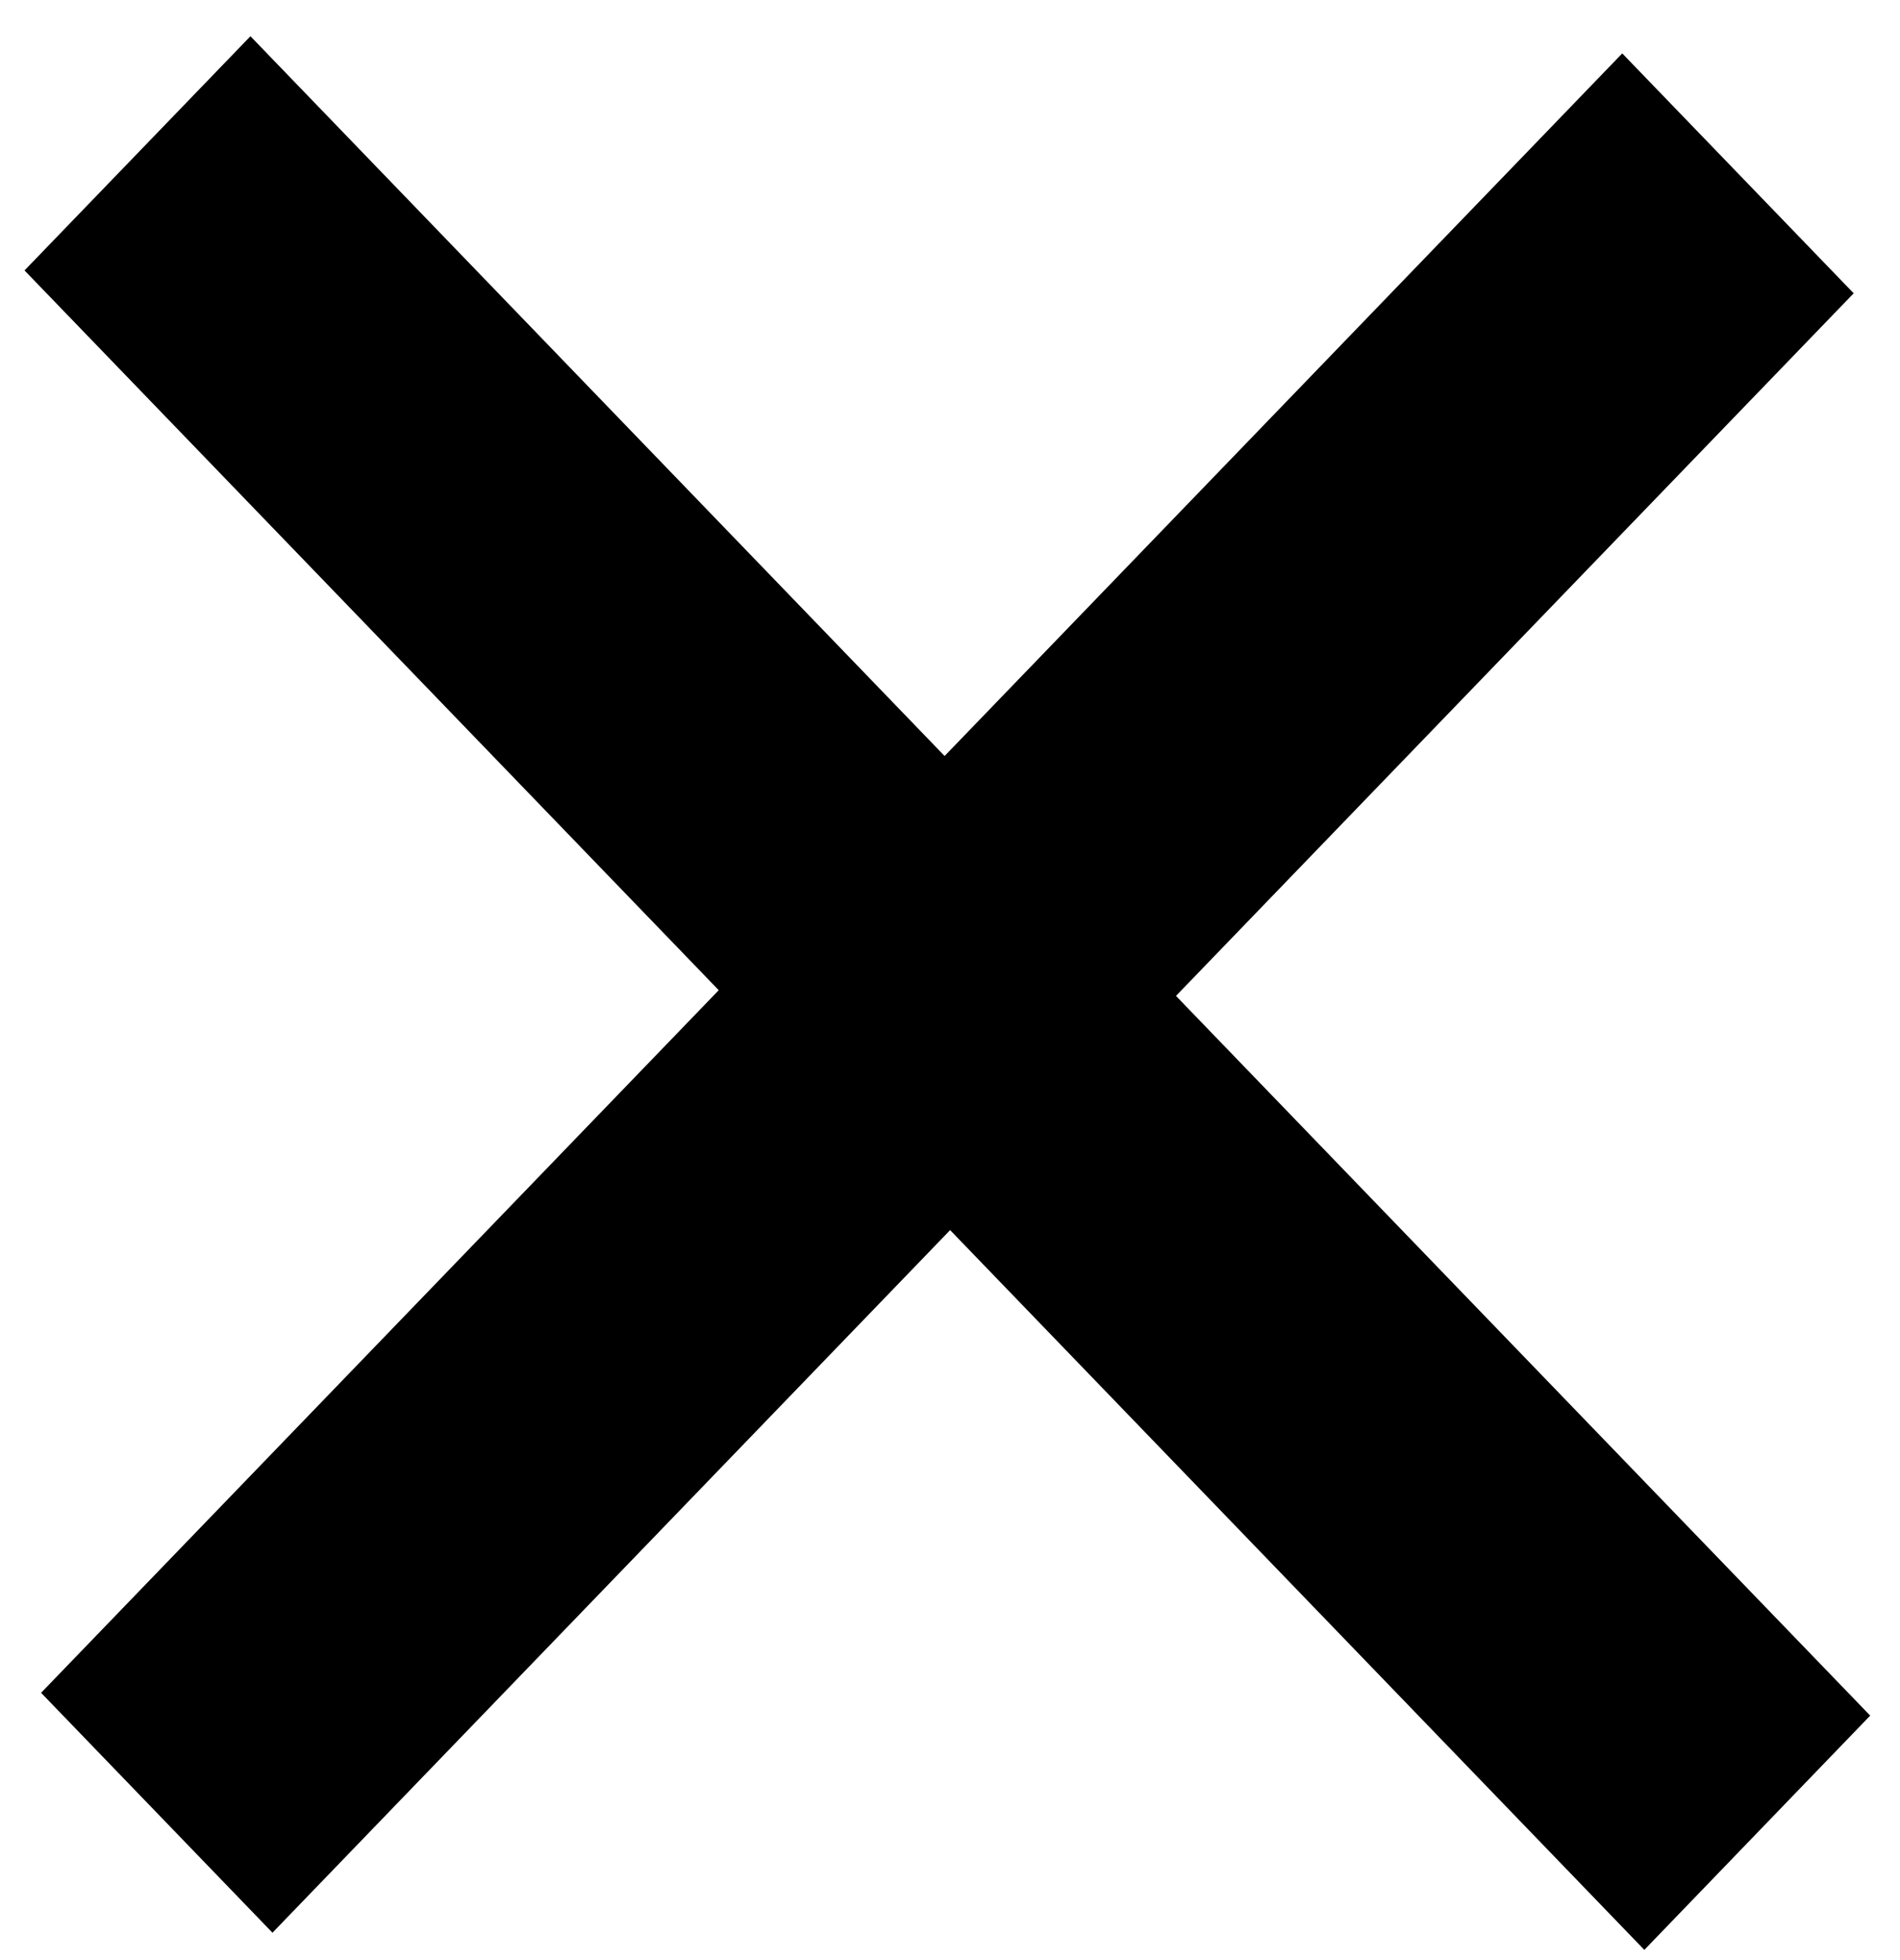 <svg width="32" height="33" viewBox="0 0 32 33" fill="none" xmlns="http://www.w3.org/2000/svg">
<path id="Vector" d="M27.694 32.828L16.002 20.71L4.589 32.539L0.692 28.5L12.105 16.671L0.413 4.553L4.218 0.61L15.909 12.728L27.322 0.899L31.22 4.938L19.806 16.767L31.498 28.884L27.694 32.828Z" fill="#000000"/>
</svg>
